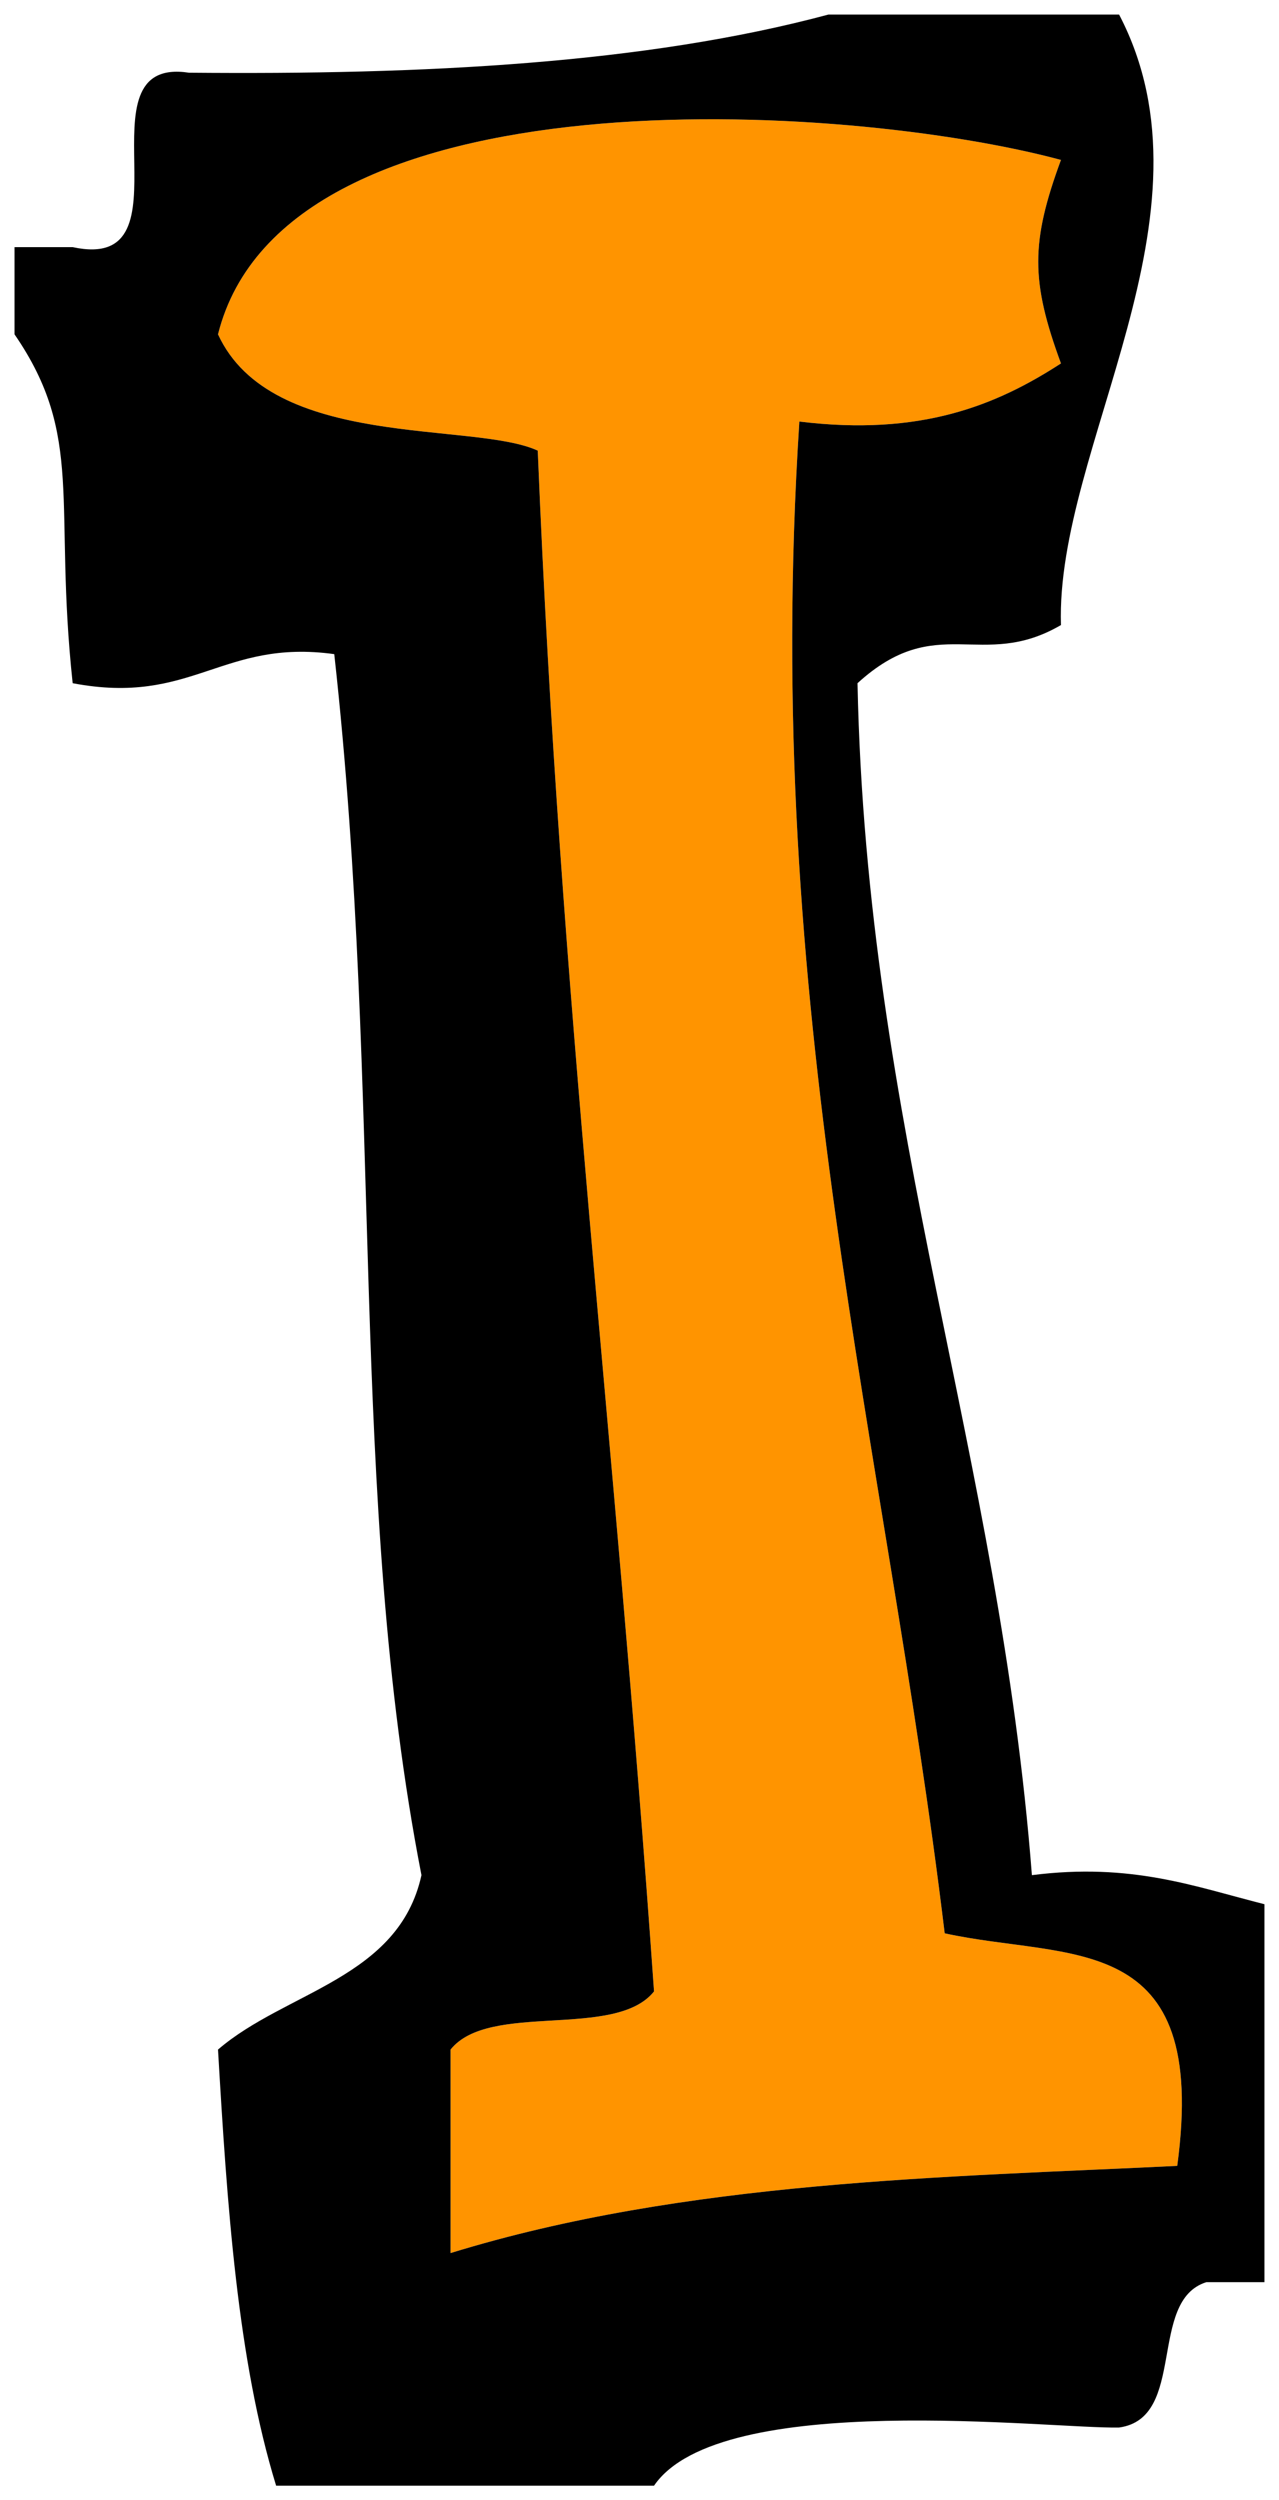 <svg xmlns="http://www.w3.org/2000/svg" xmlns:xlink="http://www.w3.org/1999/xlink" version="1.1" width="41.378" height="80.875" viewBox="0.047 0.444 41.378 80.875">
  <!-- Exported by Scratch - http://scratch.mit.edu/ -->
  <g id="ID0.8113708319142461">
    <path id="ID0.7949924408458173" fill="#FF9400" d="M 34.371 5.617 C 33.391 8.281 33.391 9.535 34.371 12.2 C 32.279 13.556 29.837 14.561 25.908 14.08 C 24.675 33.18 28.683 47.041 30.61 62.982 C 34.644 63.868 39.171 62.807 38.133 70.505 C 30.68 70.872 22.249 70.976 14.623 73.326 C 14.623 71.132 14.623 68.937 14.623 66.743 C 15.877 65.177 19.951 66.429 21.206 64.862 C 19.898 46.243 18.191 33.257 17.444 15.021 C 15.362 14.061 8.83 15.021 7.1 11.259 C 9.268 2.599 27.464 3.758 34.371 5.617 Z " stroke-width="0.94"/>
    <path id="ID0.08376348996534944" d="M 26.848 0.915 C 29.983 0.915 33.118 0.915 36.252 0.915 C 39.64 7.406 34.188 14.922 34.371 20.663 C 31.799 22.163 30.361 20.196 27.789 22.544 C 28.083 36.982 32.371 47.428 33.431 61.101 C 36.664 60.689 38.701 61.473 40.954 62.041 C 40.954 66.116 40.954 70.192 40.954 74.267 C 40.327 74.267 39.701 74.267 39.074 74.267 C 37.166 74.867 38.455 78.663 36.252 78.969 C 34.065 79.019 23.348 77.717 21.206 80.85 C 17.131 80.85 13.055 80.85 8.98 80.85 C 7.728 76.773 7.394 71.777 7.1 66.743 C 9.288 64.857 12.949 64.443 13.682 61.101 C 11.296 48.838 12.459 36.014 10.861 21.604 C 7.224 21.101 6.27 23.282 2.398 22.544 C 1.771 16.699 2.796 14.578 0.517 11.259 C 0.517 10.319 0.517 9.378 0.517 8.438 C 1.144 8.438 1.77 8.438 2.398 8.438 C 6.398 9.304 2.46 2.23 6.159 2.796 C 13.755 2.868 20.915 2.505 26.848 0.915 Z M 7.1 11.259 C 8.83 15.021 15.362 14.061 17.444 15.021 C 18.191 33.257 19.898 46.243 21.206 64.862 C 19.951 66.429 15.877 65.177 14.623 66.743 C 14.623 68.937 14.623 71.132 14.623 73.326 C 22.249 70.976 30.68 70.872 38.133 70.505 C 39.171 62.807 34.644 63.868 30.61 62.982 C 28.683 47.041 24.675 33.18 25.908 14.08 C 29.837 14.561 32.279 13.556 34.371 12.2 C 33.391 9.535 33.391 8.281 34.371 5.617 C 27.464 3.758 9.268 2.599 7.1 11.259 Z " stroke-width="0.94" fill="undefined"/>
  </g>
</svg>